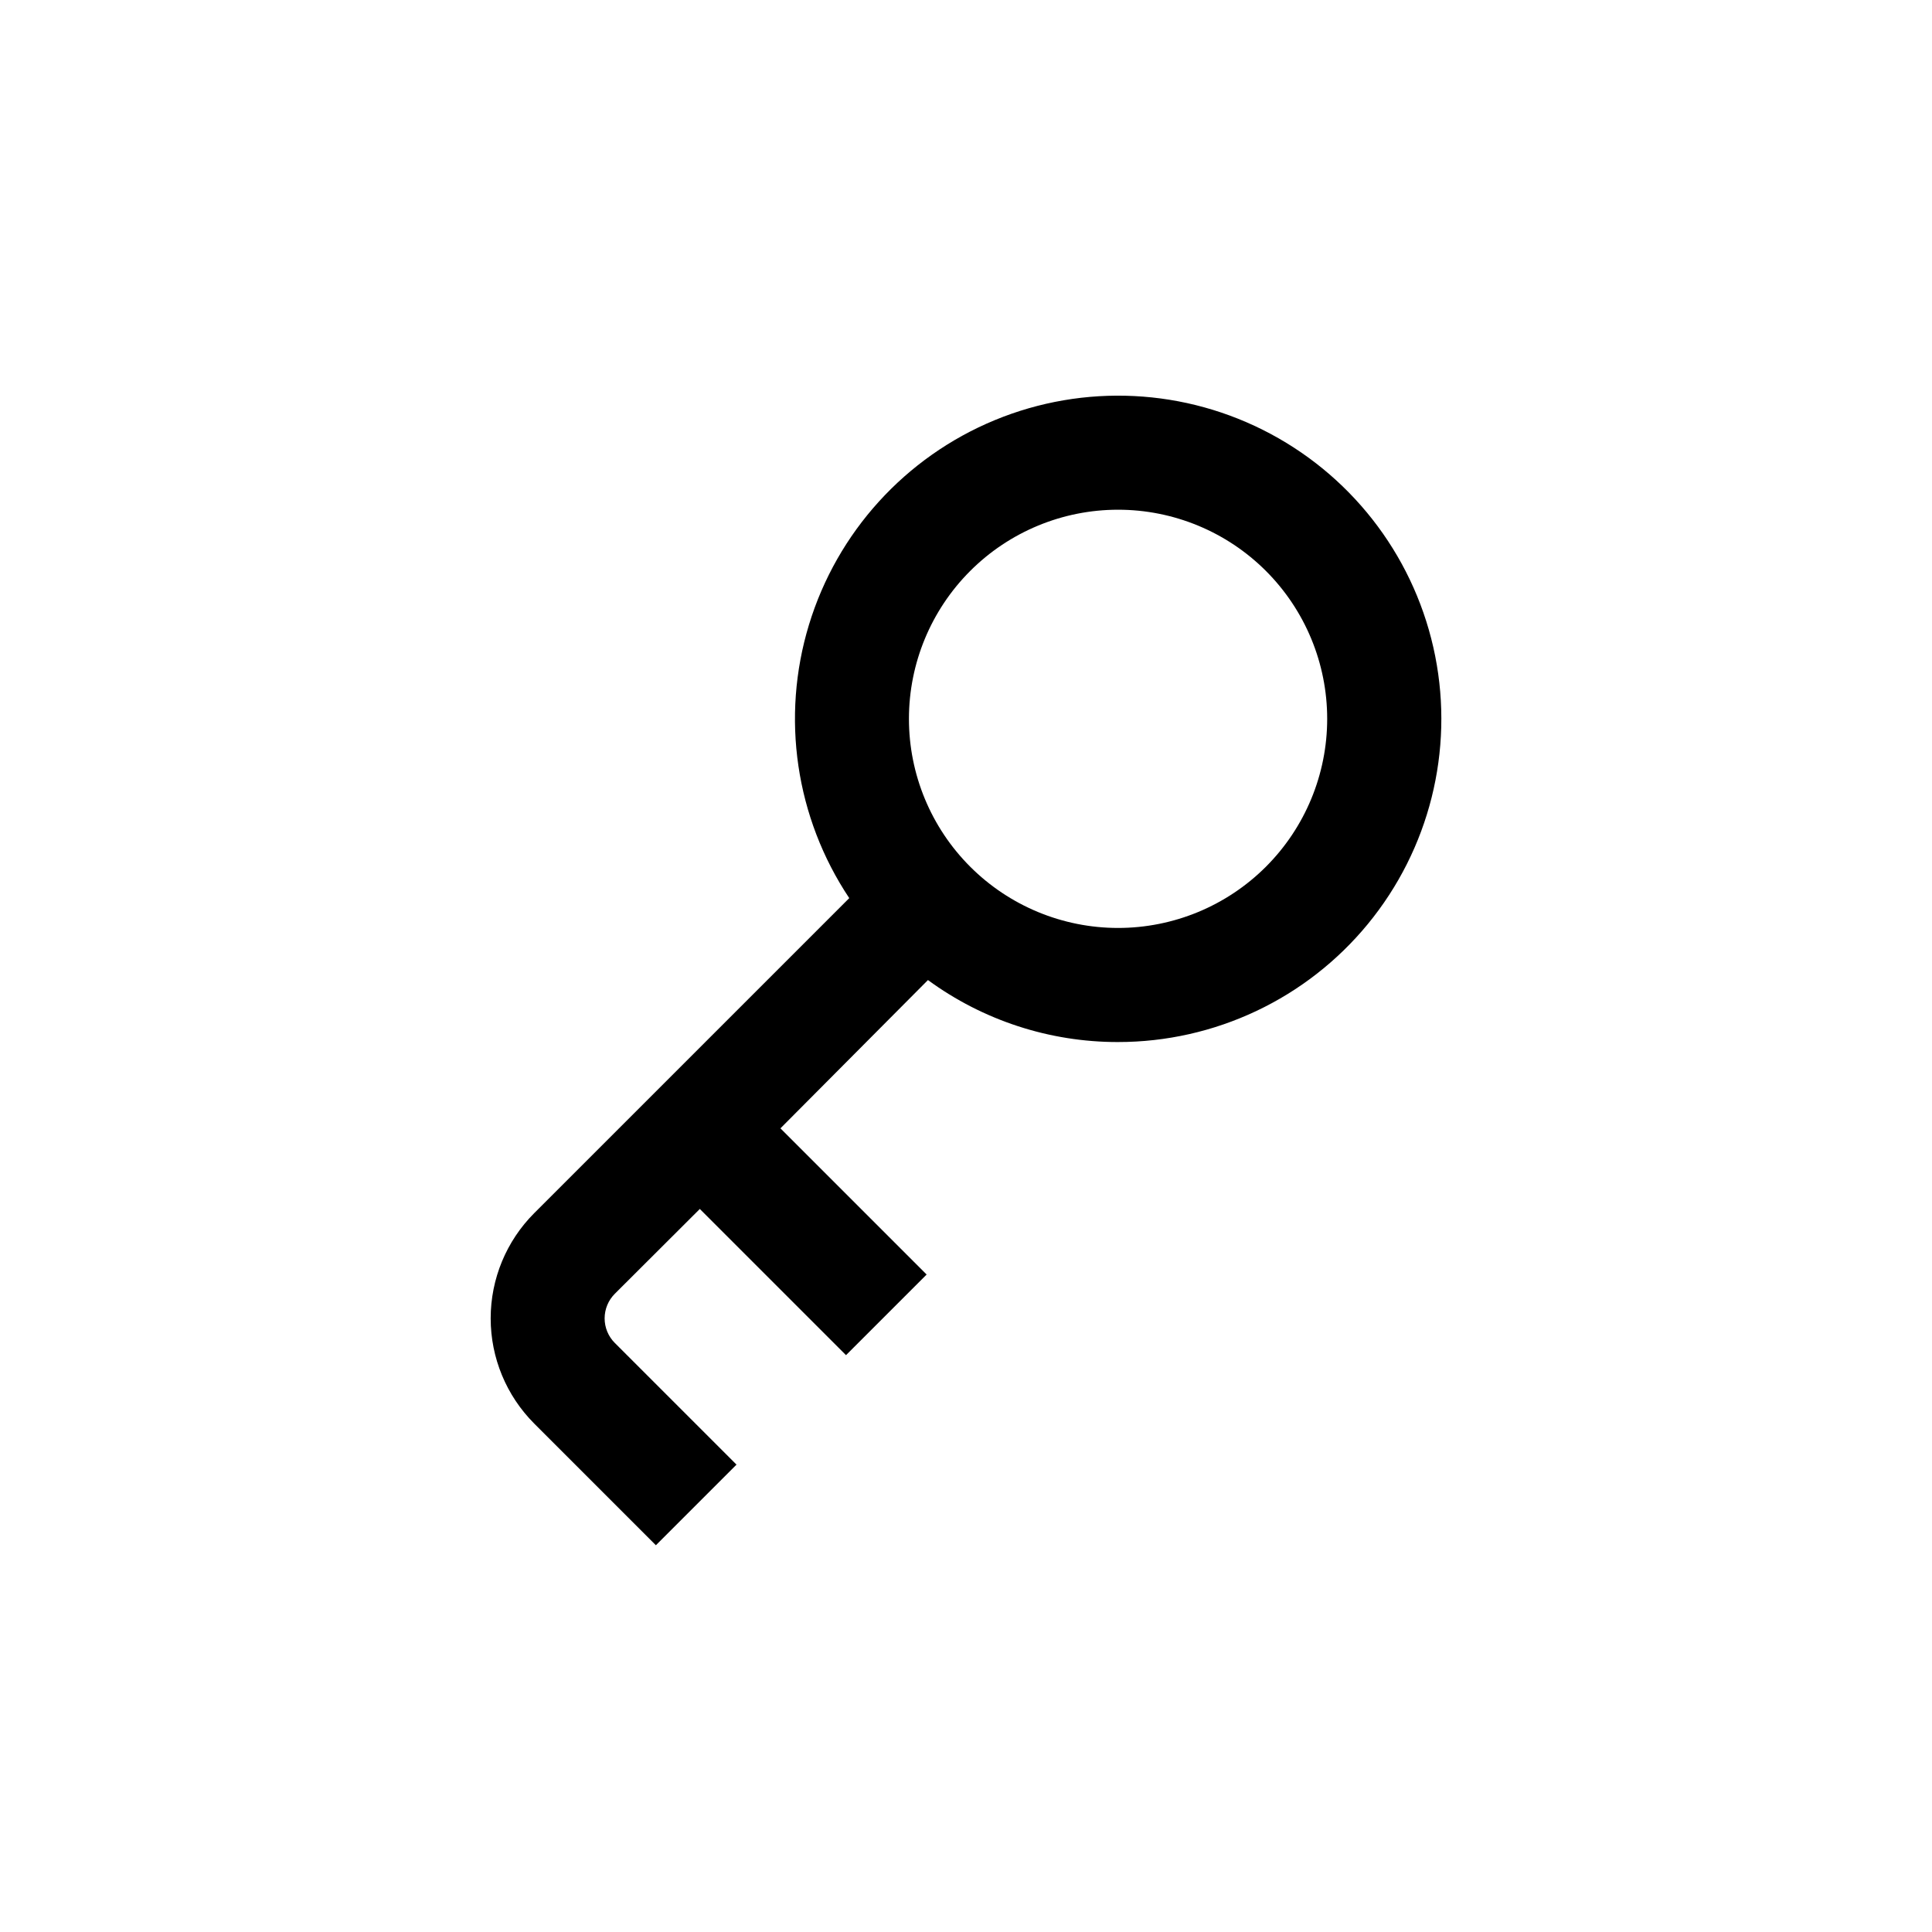 <?xml version="1.0" encoding="UTF-8"?>
<!-- Uploaded to: ICON Repo, www.svgrepo.com, Generator: ICON Repo Mixer Tools -->
<svg fill="#000000" width="800px" height="800px" version="1.1" viewBox="144 144 512 512" xmlns="http://www.w3.org/2000/svg">
 <path d="m440.3 420.15c25.637 0.004 49.934-11.473 66.207-31.289 16.273-19.812 22.816-45.875 17.828-71.023-4.992-25.152-20.984-46.742-43.59-58.844-22.602-12.102-49.441-13.441-73.137-3.648-23.695 9.797-41.758 29.691-49.223 54.219s-3.547 51.113 10.676 72.445l-83.484 83.48c-7.391 7.398-11.543 17.43-11.543 27.887 0 10.457 4.152 20.488 11.543 27.887l32.242 32.242 21.363-21.363-32.242-32.242c-1.734-1.727-2.707-4.074-2.707-6.523 0-2.445 0.973-4.793 2.707-6.523l22.52-22.469 38.742 38.742 21.363-21.363-38.742-38.742 39.094-39.297c14.617 10.699 32.27 16.453 50.383 16.426zm0-141.07c14.695 0 28.793 5.836 39.188 16.23 10.391 10.395 16.23 24.488 16.23 39.188 0 14.699-5.84 28.793-16.23 39.188-10.395 10.391-24.492 16.23-39.188 16.23-14.699 0-28.797-5.84-39.188-16.23-10.395-10.395-16.234-24.488-16.234-39.188 0-14.699 5.84-28.793 16.234-39.188 10.391-10.395 24.488-16.23 39.188-16.23z"/>
</svg>